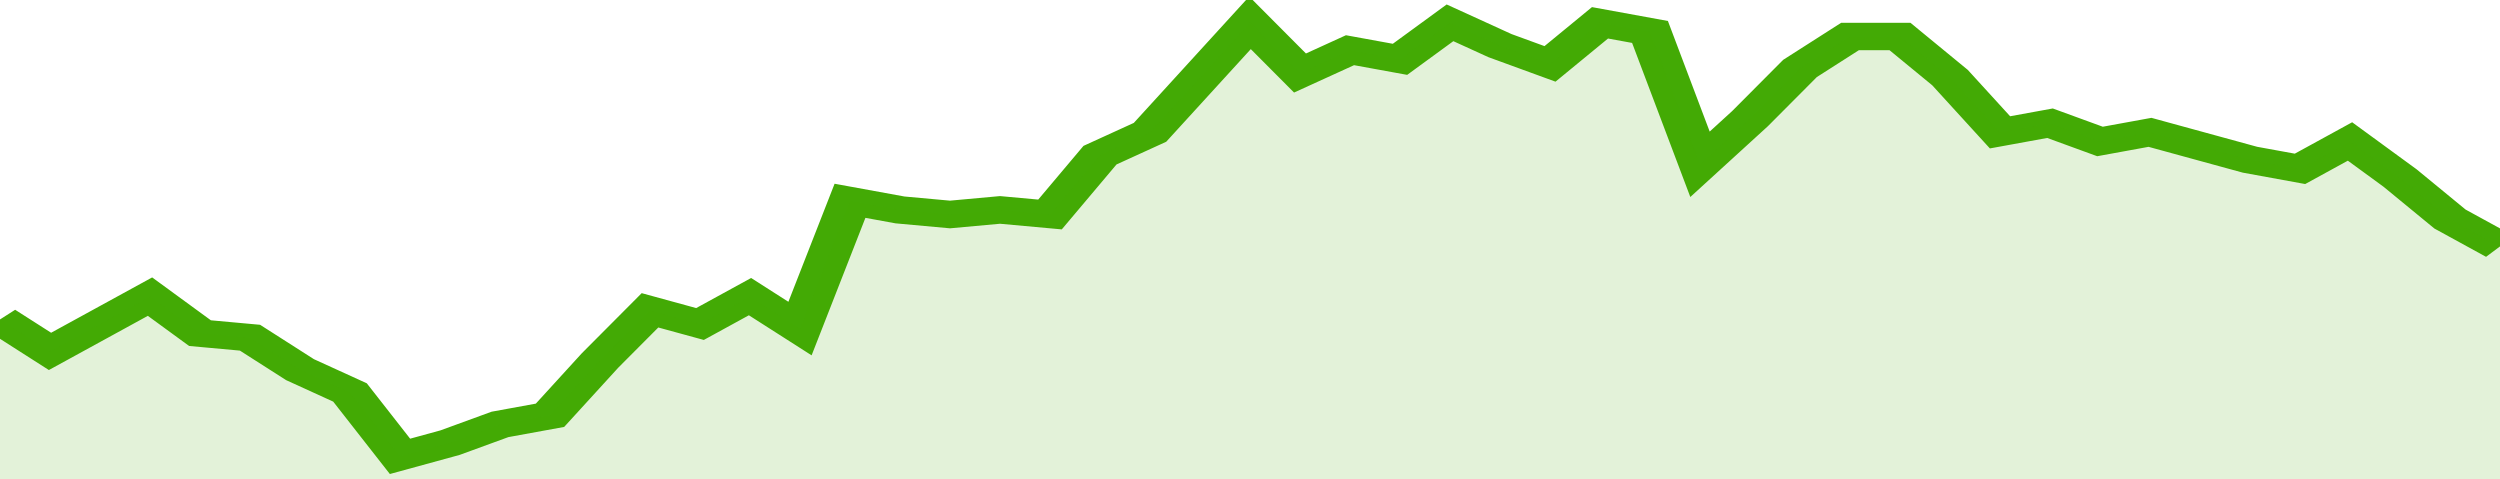 <svg xmlns="http://www.w3.org/2000/svg" viewBox="0 0 350 105" width="120" height="23" preserveAspectRatio="none">
				 <polyline fill="none" stroke="#43AA05" stroke-width="6" points="0, 70 7, 77 14, 71 21, 65 28, 73 35, 74 42, 81 49, 86 56, 100 63, 97 70, 93 77, 91 84, 79 91, 68 98, 71 105, 65 112, 72 119, 44 126, 46 133, 47 140, 46 147, 47 154, 34 161, 29 168, 17 175, 5 182, 16 189, 11 196, 13 203, 5 210, 10 217, 14 224, 5 231, 7 238, 36 245, 26 252, 15 259, 8 266, 8 273, 17 280, 29 287, 27 294, 31 301, 29 308, 32 315, 35 322, 37 329, 31 336, 39 343, 48 350, 54 350, 54 "> </polyline>
				 <polygon fill="#43AA05" opacity="0.15" points="0, 105 0, 70 7, 77 14, 71 21, 65 28, 73 35, 74 42, 81 49, 86 56, 100 63, 97 70, 93 77, 91 84, 79 91, 68 98, 71 105, 65 112, 72 119, 44 126, 46 133, 47 140, 46 147, 47 154, 34 161, 29 168, 17 175, 5 182, 16 189, 11 196, 13 203, 5 210, 10 217, 14 224, 5 231, 7 238, 36 245, 26 252, 15 259, 8 266, 8 273, 17 280, 29 287, 27 294, 31 301, 29 308, 32 315, 35 322, 37 329, 31 336, 39 343, 48 350, 54 350, 105 "></polygon>
			</svg>